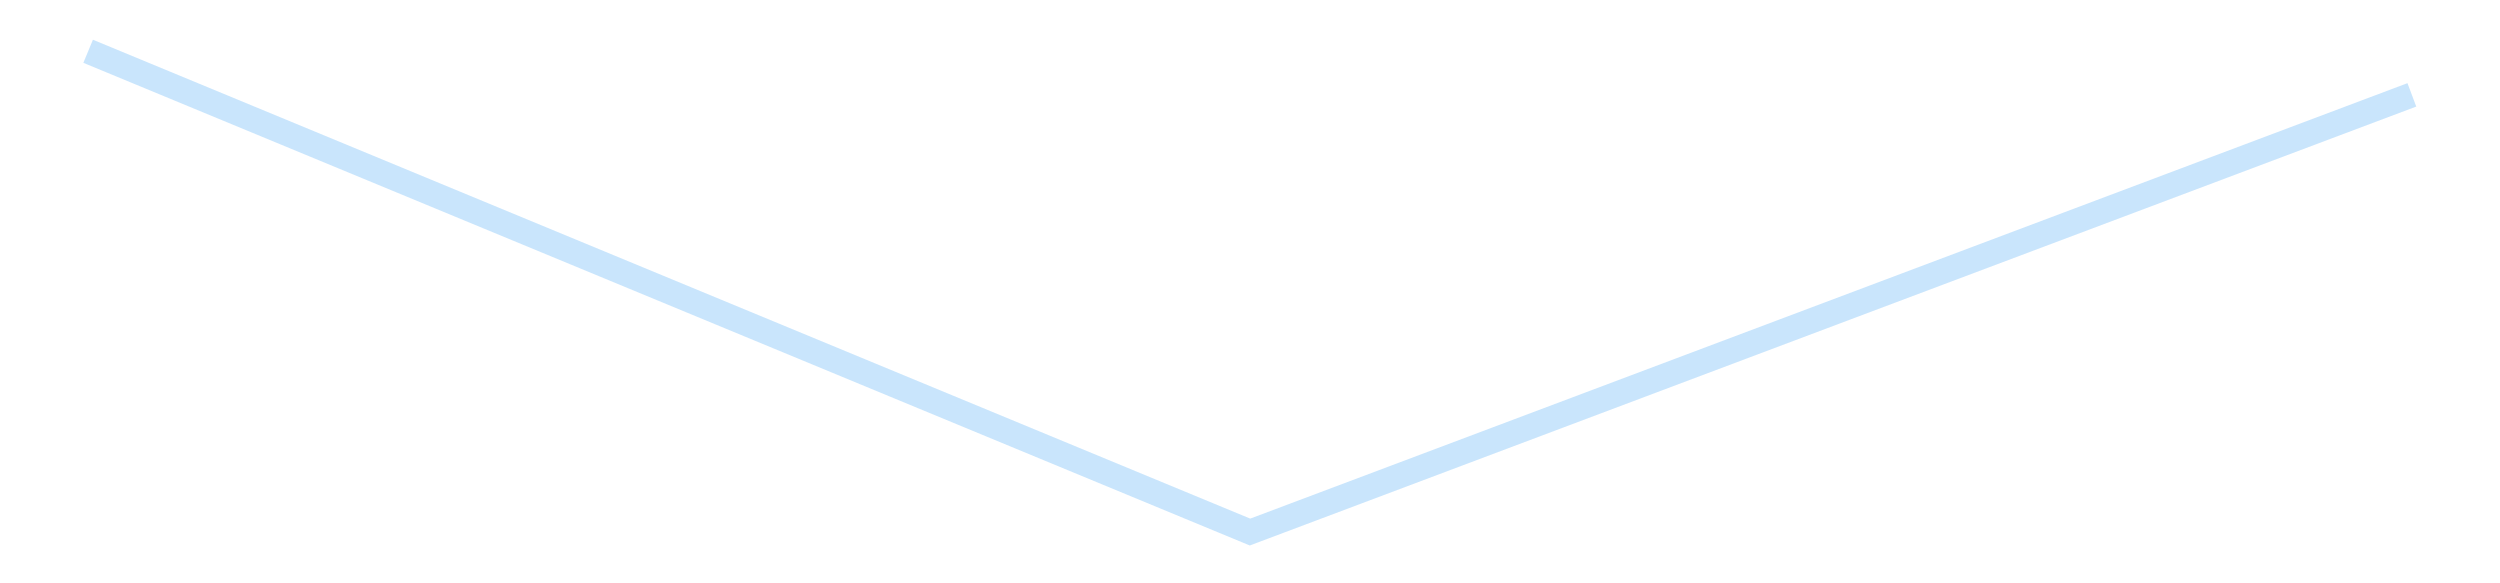 <?xml version='1.0' encoding='utf-8'?>
<svg xmlns="http://www.w3.org/2000/svg" xmlns:xlink="http://www.w3.org/1999/xlink" id="chart-0484e092-038c-4577-b71b-999bb511e850" class="pygal-chart pygal-sparkline" viewBox="0 0 300 70" width="300" height="70"><!--Generated with pygal 3.0.4 (lxml) ©Kozea 2012-2016 on 2026-01-06--><!--http://pygal.org--><!--http://github.com/Kozea/pygal--><defs><style type="text/css">#chart-0484e092-038c-4577-b71b-999bb511e850{-webkit-user-select:none;-webkit-font-smoothing:antialiased;font-family:Consolas,"Liberation Mono",Menlo,Courier,monospace}#chart-0484e092-038c-4577-b71b-999bb511e850 .title{font-family:Consolas,"Liberation Mono",Menlo,Courier,monospace;font-size:16px}#chart-0484e092-038c-4577-b71b-999bb511e850 .legends .legend text{font-family:Consolas,"Liberation Mono",Menlo,Courier,monospace;font-size:14px}#chart-0484e092-038c-4577-b71b-999bb511e850 .axis text{font-family:Consolas,"Liberation Mono",Menlo,Courier,monospace;font-size:10px}#chart-0484e092-038c-4577-b71b-999bb511e850 .axis text.major{font-family:Consolas,"Liberation Mono",Menlo,Courier,monospace;font-size:10px}#chart-0484e092-038c-4577-b71b-999bb511e850 .text-overlay text.value{font-family:Consolas,"Liberation Mono",Menlo,Courier,monospace;font-size:16px}#chart-0484e092-038c-4577-b71b-999bb511e850 .text-overlay text.label{font-family:Consolas,"Liberation Mono",Menlo,Courier,monospace;font-size:10px}#chart-0484e092-038c-4577-b71b-999bb511e850 .tooltip{font-family:Consolas,"Liberation Mono",Menlo,Courier,monospace;font-size:14px}#chart-0484e092-038c-4577-b71b-999bb511e850 text.no_data{font-family:Consolas,"Liberation Mono",Menlo,Courier,monospace;font-size:64px}
#chart-0484e092-038c-4577-b71b-999bb511e850{background-color:transparent}#chart-0484e092-038c-4577-b71b-999bb511e850 path,#chart-0484e092-038c-4577-b71b-999bb511e850 line,#chart-0484e092-038c-4577-b71b-999bb511e850 rect,#chart-0484e092-038c-4577-b71b-999bb511e850 circle{-webkit-transition:150ms;-moz-transition:150ms;transition:150ms}#chart-0484e092-038c-4577-b71b-999bb511e850 .graph &gt; .background{fill:transparent}#chart-0484e092-038c-4577-b71b-999bb511e850 .plot &gt; .background{fill:transparent}#chart-0484e092-038c-4577-b71b-999bb511e850 .graph{fill:rgba(0,0,0,.87)}#chart-0484e092-038c-4577-b71b-999bb511e850 text.no_data{fill:rgba(0,0,0,1)}#chart-0484e092-038c-4577-b71b-999bb511e850 .title{fill:rgba(0,0,0,1)}#chart-0484e092-038c-4577-b71b-999bb511e850 .legends .legend text{fill:rgba(0,0,0,.87)}#chart-0484e092-038c-4577-b71b-999bb511e850 .legends .legend:hover text{fill:rgba(0,0,0,1)}#chart-0484e092-038c-4577-b71b-999bb511e850 .axis .line{stroke:rgba(0,0,0,1)}#chart-0484e092-038c-4577-b71b-999bb511e850 .axis .guide.line{stroke:rgba(0,0,0,.54)}#chart-0484e092-038c-4577-b71b-999bb511e850 .axis .major.line{stroke:rgba(0,0,0,.87)}#chart-0484e092-038c-4577-b71b-999bb511e850 .axis text.major{fill:rgba(0,0,0,1)}#chart-0484e092-038c-4577-b71b-999bb511e850 .axis.y .guides:hover .guide.line,#chart-0484e092-038c-4577-b71b-999bb511e850 .line-graph .axis.x .guides:hover .guide.line,#chart-0484e092-038c-4577-b71b-999bb511e850 .stackedline-graph .axis.x .guides:hover .guide.line,#chart-0484e092-038c-4577-b71b-999bb511e850 .xy-graph .axis.x .guides:hover .guide.line{stroke:rgba(0,0,0,1)}#chart-0484e092-038c-4577-b71b-999bb511e850 .axis .guides:hover text{fill:rgba(0,0,0,1)}#chart-0484e092-038c-4577-b71b-999bb511e850 .reactive{fill-opacity:.7;stroke-opacity:.8;stroke-width:3}#chart-0484e092-038c-4577-b71b-999bb511e850 .ci{stroke:rgba(0,0,0,.87)}#chart-0484e092-038c-4577-b71b-999bb511e850 .reactive.active,#chart-0484e092-038c-4577-b71b-999bb511e850 .active .reactive{fill-opacity:.8;stroke-opacity:.9;stroke-width:4}#chart-0484e092-038c-4577-b71b-999bb511e850 .ci .reactive.active{stroke-width:1.5}#chart-0484e092-038c-4577-b71b-999bb511e850 .series text{fill:rgba(0,0,0,1)}#chart-0484e092-038c-4577-b71b-999bb511e850 .tooltip rect{fill:transparent;stroke:rgba(0,0,0,1);-webkit-transition:opacity 150ms;-moz-transition:opacity 150ms;transition:opacity 150ms}#chart-0484e092-038c-4577-b71b-999bb511e850 .tooltip .label{fill:rgba(0,0,0,.87)}#chart-0484e092-038c-4577-b71b-999bb511e850 .tooltip .label{fill:rgba(0,0,0,.87)}#chart-0484e092-038c-4577-b71b-999bb511e850 .tooltip .legend{font-size:.8em;fill:rgba(0,0,0,.54)}#chart-0484e092-038c-4577-b71b-999bb511e850 .tooltip .x_label{font-size:.6em;fill:rgba(0,0,0,1)}#chart-0484e092-038c-4577-b71b-999bb511e850 .tooltip .xlink{font-size:.5em;text-decoration:underline}#chart-0484e092-038c-4577-b71b-999bb511e850 .tooltip .value{font-size:1.5em}#chart-0484e092-038c-4577-b71b-999bb511e850 .bound{font-size:.5em}#chart-0484e092-038c-4577-b71b-999bb511e850 .max-value{font-size:.75em;fill:rgba(0,0,0,.54)}#chart-0484e092-038c-4577-b71b-999bb511e850 .map-element{fill:transparent;stroke:rgba(0,0,0,.54) !important}#chart-0484e092-038c-4577-b71b-999bb511e850 .map-element .reactive{fill-opacity:inherit;stroke-opacity:inherit}#chart-0484e092-038c-4577-b71b-999bb511e850 .color-0,#chart-0484e092-038c-4577-b71b-999bb511e850 .color-0 a:visited{stroke:#bbdefb;fill:#bbdefb}#chart-0484e092-038c-4577-b71b-999bb511e850 .text-overlay .color-0 text{fill:black}
#chart-0484e092-038c-4577-b71b-999bb511e850 text.no_data{text-anchor:middle}#chart-0484e092-038c-4577-b71b-999bb511e850 .guide.line{fill:none}#chart-0484e092-038c-4577-b71b-999bb511e850 .centered{text-anchor:middle}#chart-0484e092-038c-4577-b71b-999bb511e850 .title{text-anchor:middle}#chart-0484e092-038c-4577-b71b-999bb511e850 .legends .legend text{fill-opacity:1}#chart-0484e092-038c-4577-b71b-999bb511e850 .axis.x text{text-anchor:middle}#chart-0484e092-038c-4577-b71b-999bb511e850 .axis.x:not(.web) text[transform]{text-anchor:start}#chart-0484e092-038c-4577-b71b-999bb511e850 .axis.x:not(.web) text[transform].backwards{text-anchor:end}#chart-0484e092-038c-4577-b71b-999bb511e850 .axis.y text{text-anchor:end}#chart-0484e092-038c-4577-b71b-999bb511e850 .axis.y text[transform].backwards{text-anchor:start}#chart-0484e092-038c-4577-b71b-999bb511e850 .axis.y2 text{text-anchor:start}#chart-0484e092-038c-4577-b71b-999bb511e850 .axis.y2 text[transform].backwards{text-anchor:end}#chart-0484e092-038c-4577-b71b-999bb511e850 .axis .guide.line{stroke-dasharray:4,4;stroke:black}#chart-0484e092-038c-4577-b71b-999bb511e850 .axis .major.guide.line{stroke-dasharray:6,6;stroke:black}#chart-0484e092-038c-4577-b71b-999bb511e850 .horizontal .axis.y .guide.line,#chart-0484e092-038c-4577-b71b-999bb511e850 .horizontal .axis.y2 .guide.line,#chart-0484e092-038c-4577-b71b-999bb511e850 .vertical .axis.x .guide.line{opacity:0}#chart-0484e092-038c-4577-b71b-999bb511e850 .horizontal .axis.always_show .guide.line,#chart-0484e092-038c-4577-b71b-999bb511e850 .vertical .axis.always_show .guide.line{opacity:1 !important}#chart-0484e092-038c-4577-b71b-999bb511e850 .axis.y .guides:hover .guide.line,#chart-0484e092-038c-4577-b71b-999bb511e850 .axis.y2 .guides:hover .guide.line,#chart-0484e092-038c-4577-b71b-999bb511e850 .axis.x .guides:hover .guide.line{opacity:1}#chart-0484e092-038c-4577-b71b-999bb511e850 .axis .guides:hover text{opacity:1}#chart-0484e092-038c-4577-b71b-999bb511e850 .nofill{fill:none}#chart-0484e092-038c-4577-b71b-999bb511e850 .subtle-fill{fill-opacity:.2}#chart-0484e092-038c-4577-b71b-999bb511e850 .dot{stroke-width:1px;fill-opacity:1;stroke-opacity:1}#chart-0484e092-038c-4577-b71b-999bb511e850 .dot.active{stroke-width:5px}#chart-0484e092-038c-4577-b71b-999bb511e850 .dot.negative{fill:transparent}#chart-0484e092-038c-4577-b71b-999bb511e850 text,#chart-0484e092-038c-4577-b71b-999bb511e850 tspan{stroke:none !important}#chart-0484e092-038c-4577-b71b-999bb511e850 .series text.active{opacity:1}#chart-0484e092-038c-4577-b71b-999bb511e850 .tooltip rect{fill-opacity:.95;stroke-width:.5}#chart-0484e092-038c-4577-b71b-999bb511e850 .tooltip text{fill-opacity:1}#chart-0484e092-038c-4577-b71b-999bb511e850 .showable{visibility:hidden}#chart-0484e092-038c-4577-b71b-999bb511e850 .showable.shown{visibility:visible}#chart-0484e092-038c-4577-b71b-999bb511e850 .gauge-background{fill:rgba(229,229,229,1);stroke:none}#chart-0484e092-038c-4577-b71b-999bb511e850 .bg-lines{stroke:transparent;stroke-width:2px}</style><script type="text/javascript">window.pygal = window.pygal || {};window.pygal.config = window.pygal.config || {};window.pygal.config['0484e092-038c-4577-b71b-999bb511e850'] = {"allow_interruptions": false, "box_mode": "extremes", "classes": ["pygal-chart", "pygal-sparkline"], "css": ["file://style.css", "file://graph.css"], "defs": [], "disable_xml_declaration": false, "dots_size": 2.5, "dynamic_print_values": false, "explicit_size": true, "fill": false, "force_uri_protocol": "https", "formatter": null, "half_pie": false, "height": 70, "include_x_axis": false, "inner_radius": 0, "interpolate": null, "interpolation_parameters": {}, "interpolation_precision": 250, "inverse_y_axis": false, "js": [], "legend_at_bottom": false, "legend_at_bottom_columns": null, "legend_box_size": 12, "logarithmic": false, "margin": 5, "margin_bottom": null, "margin_left": null, "margin_right": null, "margin_top": null, "max_scale": 2, "min_scale": 1, "missing_value_fill_truncation": "x", "no_data_text": "", "no_prefix": false, "order_min": null, "pretty_print": false, "print_labels": false, "print_values": false, "print_values_position": "center", "print_zeroes": true, "range": null, "rounded_bars": null, "secondary_range": null, "show_dots": false, "show_legend": false, "show_minor_x_labels": true, "show_minor_y_labels": true, "show_only_major_dots": false, "show_x_guides": false, "show_x_labels": false, "show_y_guides": true, "show_y_labels": false, "spacing": 0, "stack_from_top": false, "strict": false, "stroke": true, "stroke_style": null, "style": {"background": "transparent", "ci_colors": [], "colors": ["#bbdefb"], "dot_opacity": "1", "font_family": "Consolas, \"Liberation Mono\", Menlo, Courier, monospace", "foreground": "rgba(0, 0, 0, .87)", "foreground_strong": "rgba(0, 0, 0, 1)", "foreground_subtle": "rgba(0, 0, 0, .54)", "guide_stroke_color": "black", "guide_stroke_dasharray": "4,4", "label_font_family": "Consolas, \"Liberation Mono\", Menlo, Courier, monospace", "label_font_size": 10, "legend_font_family": "Consolas, \"Liberation Mono\", Menlo, Courier, monospace", "legend_font_size": 14, "major_guide_stroke_color": "black", "major_guide_stroke_dasharray": "6,6", "major_label_font_family": "Consolas, \"Liberation Mono\", Menlo, Courier, monospace", "major_label_font_size": 10, "no_data_font_family": "Consolas, \"Liberation Mono\", Menlo, Courier, monospace", "no_data_font_size": 64, "opacity": ".7", "opacity_hover": ".8", "plot_background": "transparent", "stroke_opacity": ".8", "stroke_opacity_hover": ".9", "stroke_width": 3, "stroke_width_hover": "4", "title_font_family": "Consolas, \"Liberation Mono\", Menlo, Courier, monospace", "title_font_size": 16, "tooltip_font_family": "Consolas, \"Liberation Mono\", Menlo, Courier, monospace", "tooltip_font_size": 14, "transition": "150ms", "value_background": "rgba(229, 229, 229, 1)", "value_colors": [], "value_font_family": "Consolas, \"Liberation Mono\", Menlo, Courier, monospace", "value_font_size": 16, "value_label_font_family": "Consolas, \"Liberation Mono\", Menlo, Courier, monospace", "value_label_font_size": 10}, "title": null, "tooltip_border_radius": 0, "tooltip_fancy_mode": true, "truncate_label": null, "truncate_legend": null, "width": 300, "x_label_rotation": 0, "x_labels": null, "x_labels_major": null, "x_labels_major_count": null, "x_labels_major_every": null, "x_title": null, "xrange": null, "y_label_rotation": 0, "y_labels": null, "y_labels_major": null, "y_labels_major_count": null, "y_labels_major_every": null, "y_title": null, "zero": 0, "legends": [""]}</script></defs><title>Pygal</title><g class="graph line-graph vertical"><rect x="0" y="0" width="300" height="70" class="background"/><g transform="translate(5, 5)" class="plot"><rect x="0" y="0" width="290" height="60" class="background"/><g class="series serie-0 color-0"><path d="M5.577 1.154 L145 58.846 284.423 6.383" class="line reactive nofill"/></g></g><g class="titles"/><g transform="translate(5, 5)" class="plot overlay"><g class="series serie-0 color-0"/></g><g transform="translate(5, 5)" class="plot text-overlay"><g class="series serie-0 color-0"/></g><g transform="translate(5, 5)" class="plot tooltip-overlay"><g transform="translate(0 0)" style="opacity: 0" class="tooltip"><rect rx="0" ry="0" width="0" height="0" class="tooltip-box"/><g class="text"/></g></g></g></svg>
